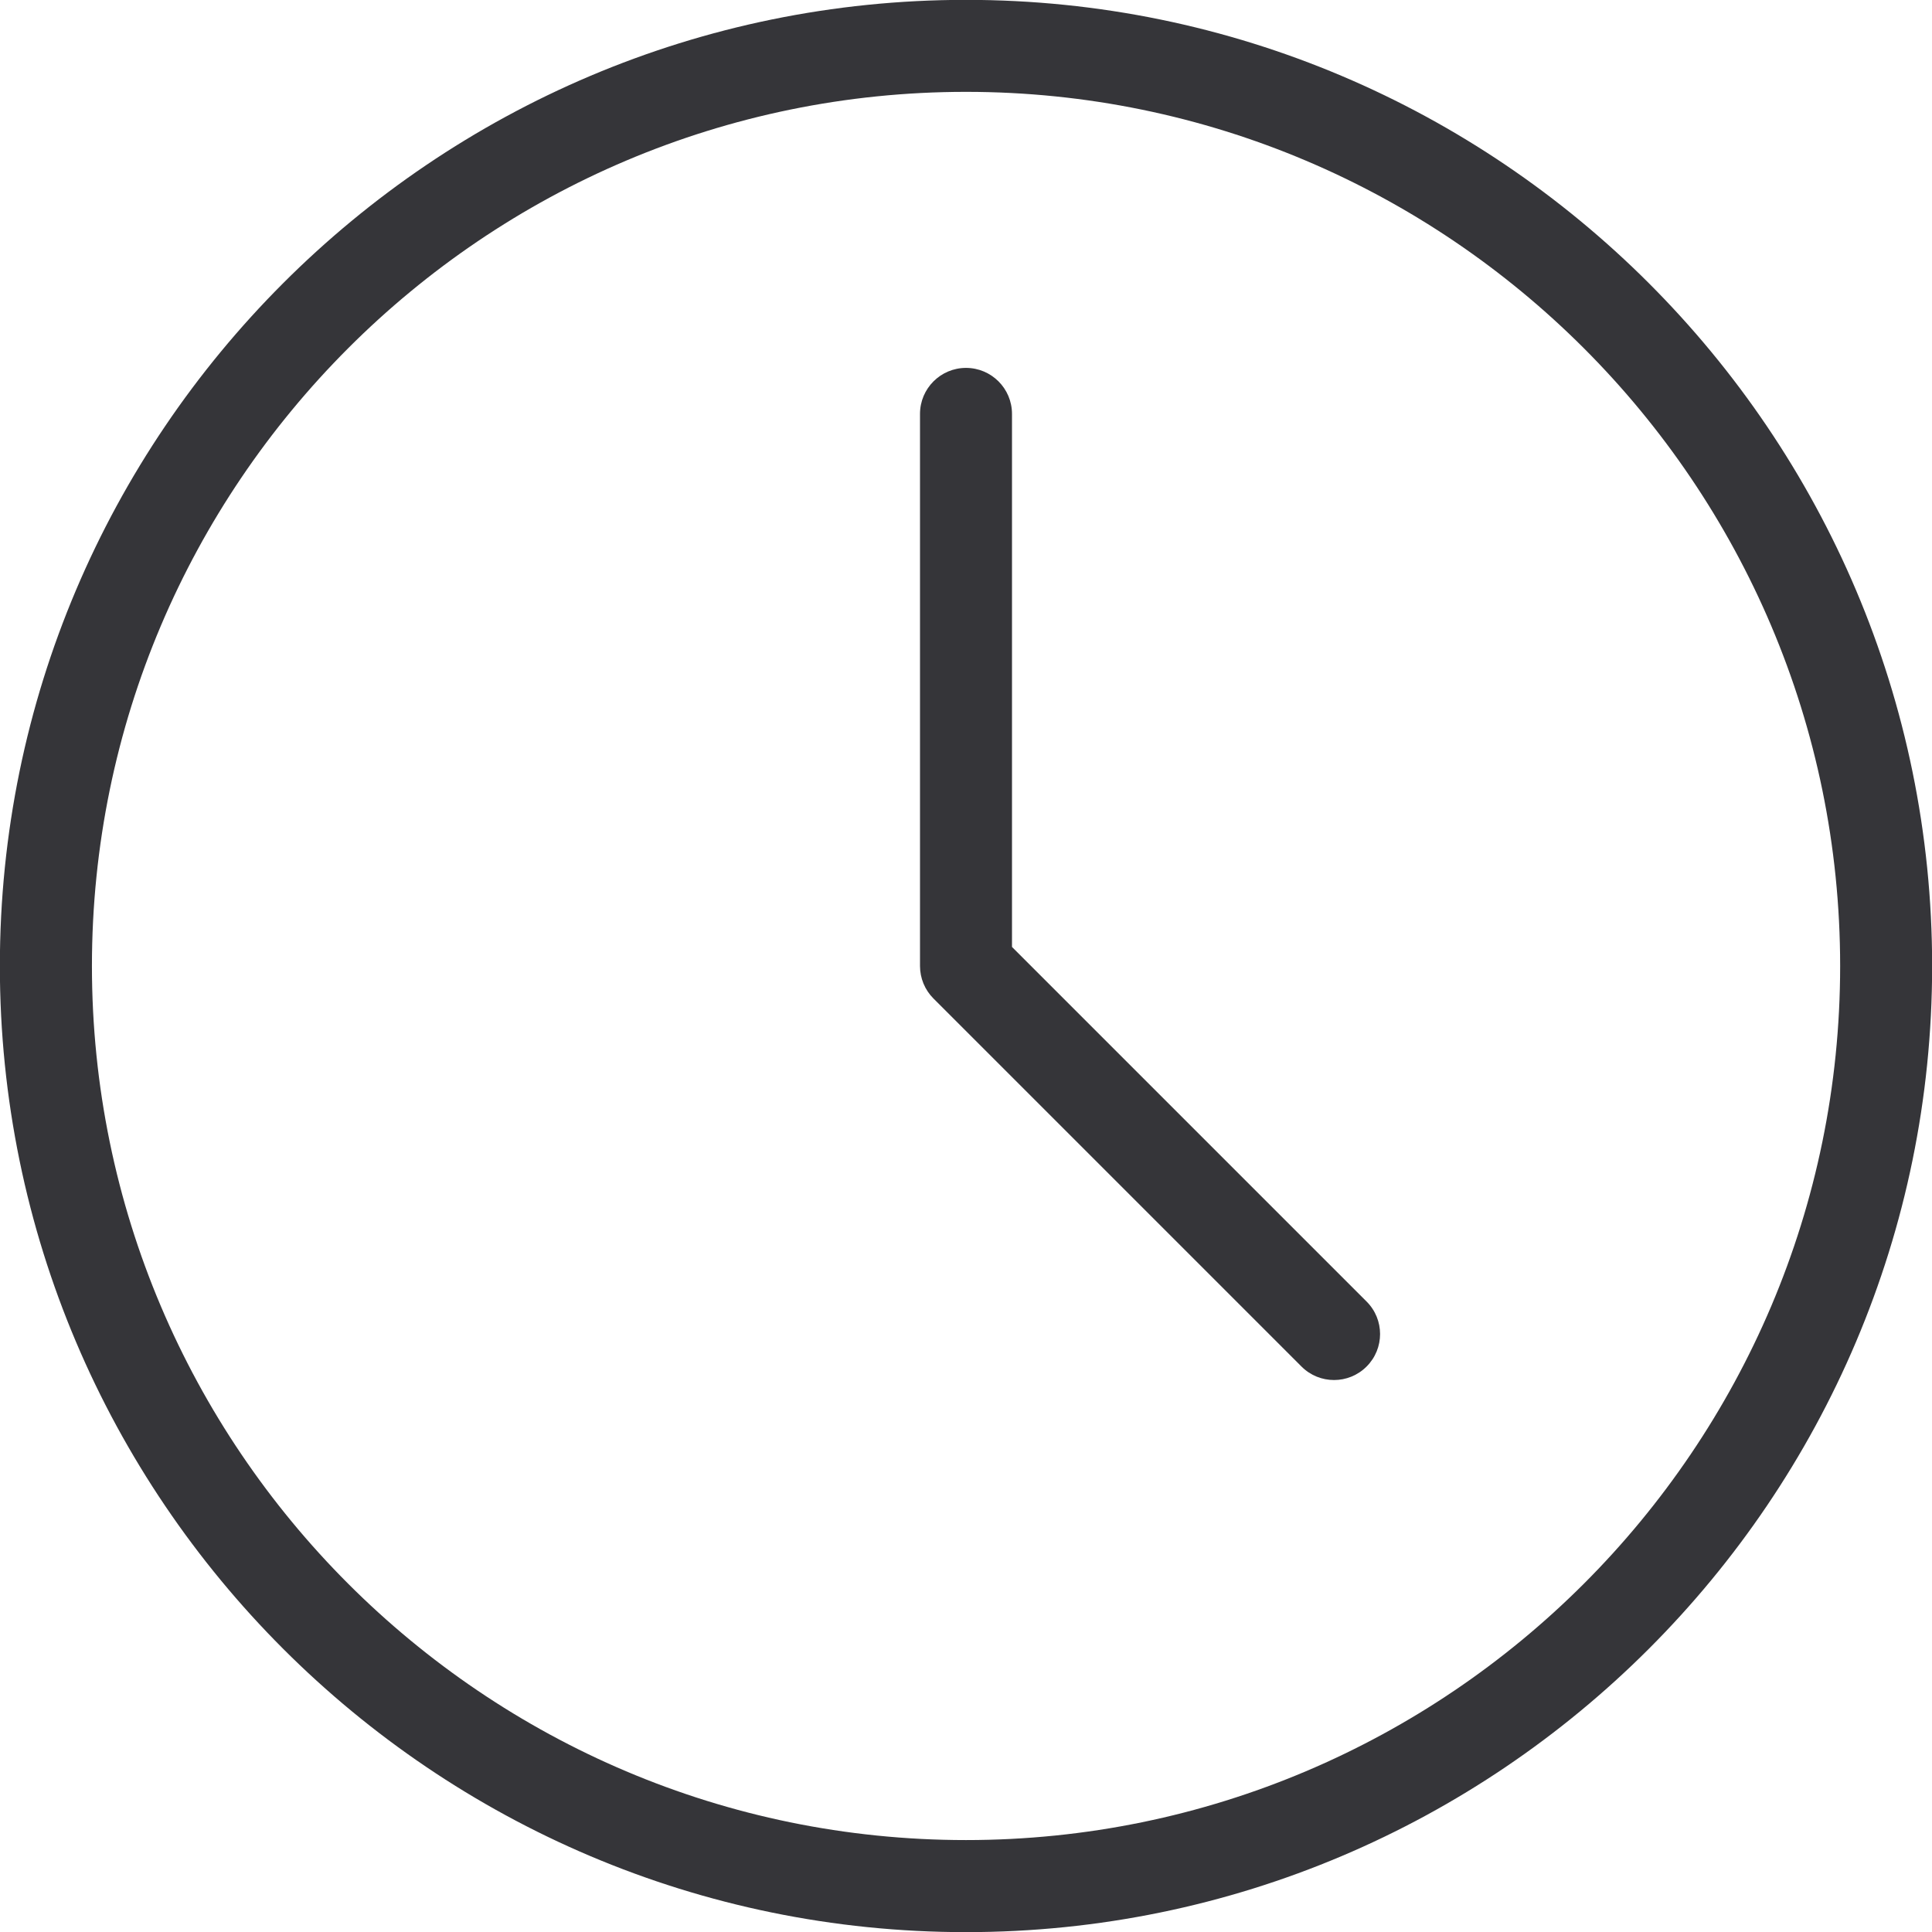 <?xml version="1.0" encoding="UTF-8" standalone="no"?><svg xmlns="http://www.w3.org/2000/svg" xmlns:xlink="http://www.w3.org/1999/xlink" fill="#000000" height="101.4" preserveAspectRatio="xMidYMid meet" version="1" viewBox="13.3 13.3 101.4 101.4" width="101.4" zoomAndPan="magnify"><g fill="#353539" id="change1_1"><path d="M 64 13.293 C 36.039 13.293 13.293 36.043 13.293 64 C 13.293 91.957 36.039 114.707 64 114.707 C 91.961 114.707 114.707 91.957 114.707 64 C 114.707 36.043 91.961 13.293 64 13.293 Z M 64 109.875 C 38.703 109.875 18.125 89.297 18.125 64 C 18.125 38.703 38.703 18.121 64 18.121 C 89.297 18.121 109.879 38.703 109.879 64 C 109.879 89.297 89.297 109.875 64 109.875" fill="inherit"/><path d="M 66.414 63 L 66.414 35.023 C 66.414 33.691 65.332 32.609 64 32.609 C 62.668 32.609 61.586 33.691 61.586 35.023 L 61.586 64 C 61.586 64.641 61.84 65.254 62.293 65.707 L 81.609 85.023 C 82.082 85.496 82.699 85.73 83.316 85.73 C 83.934 85.73 84.551 85.496 85.023 85.023 C 85.969 84.082 85.969 82.551 85.023 81.609 L 66.414 63" fill="inherit"/></g></svg>